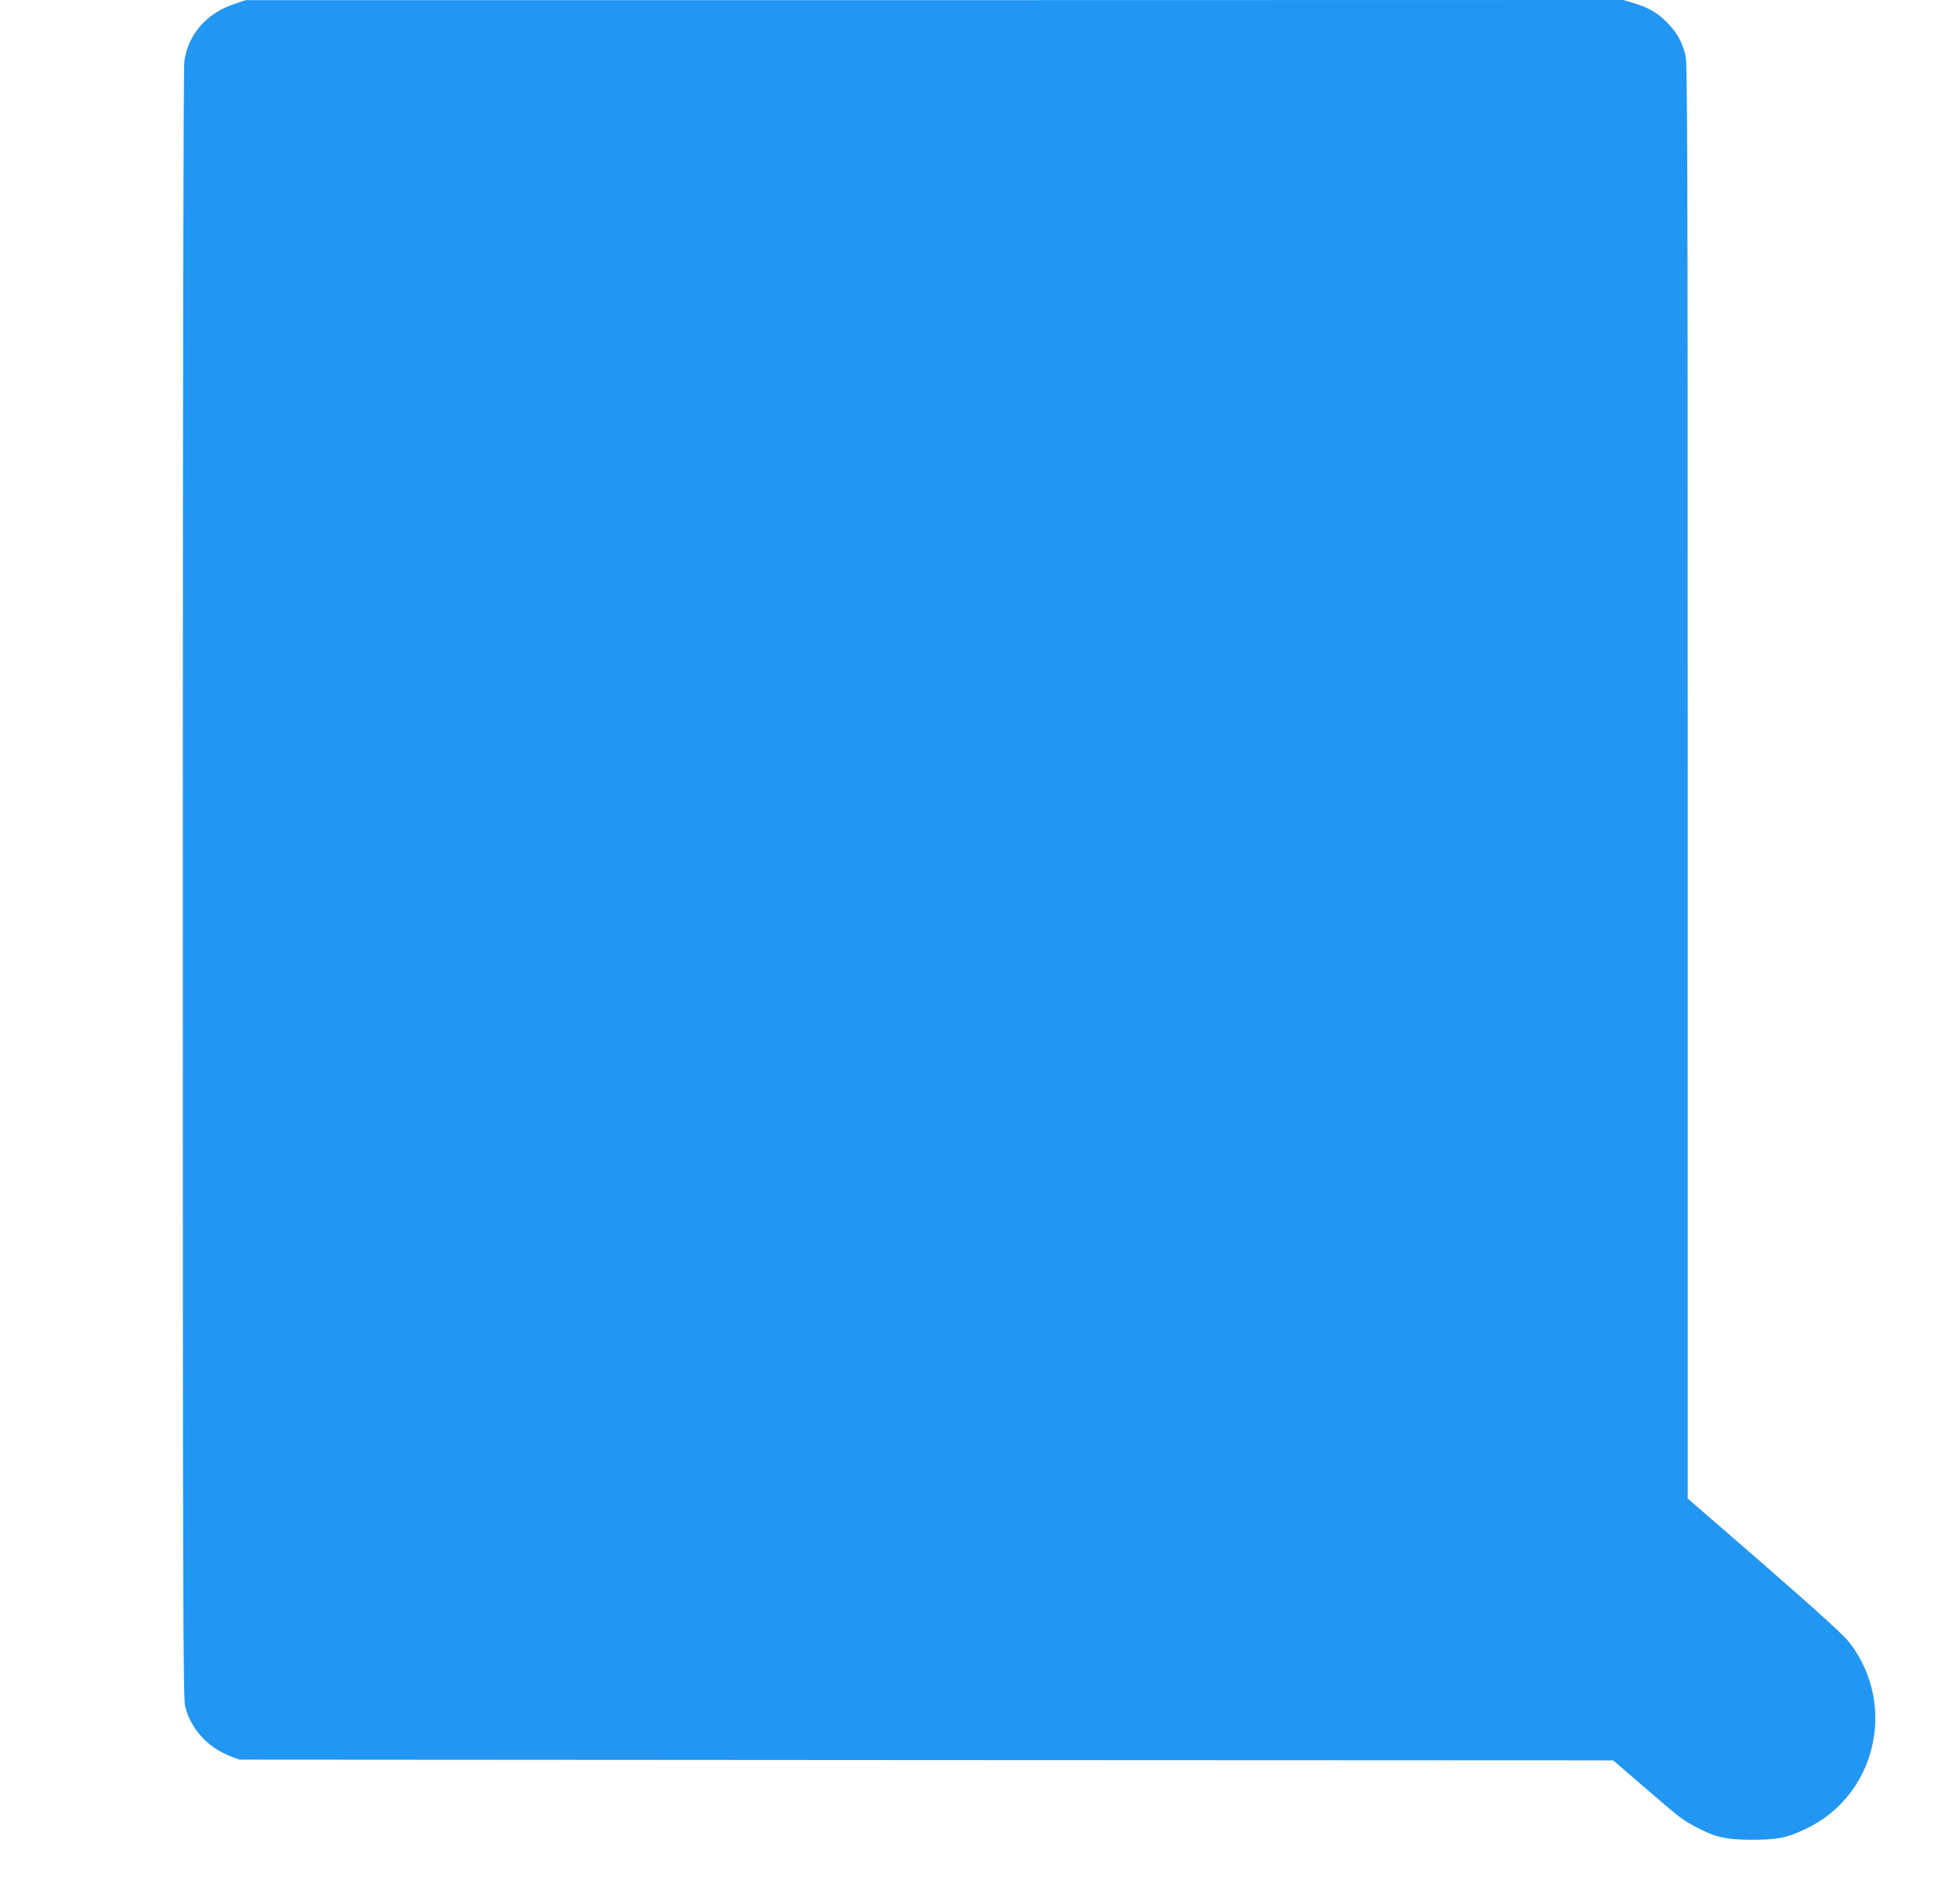 <?xml version="1.0" standalone="no"?>
<!DOCTYPE svg PUBLIC "-//W3C//DTD SVG 20010904//EN"
 "http://www.w3.org/TR/2001/REC-SVG-20010904/DTD/svg10.dtd">
<svg version="1.0" xmlns="http://www.w3.org/2000/svg"
 width="1280pt" height="1260pt" viewBox="0 0 1280 1260"
 preserveAspectRatio="xMidYMid meet">
<g transform="translate(0,1260) scale(0.1,-0.1)"
fill="#2196f3" stroke="none">
<path d="M1552 12574 c-185 -61 -306 -200 -332 -379 -6 -46 -10 -1888 -10
-5445 0 -4768 2 -5382 15 -5439 36 -152 148 -275 304 -335 l56 -21 4546 -3
4546 -2 195 -168 c249 -215 260 -223 349 -271 130 -70 202 -86 374 -86 170 0
230 12 355 71 464 219 607 813 296 1227 -38 51 -183 183 -563 515 l-513 445 0
4747 c0 4245 -2 4752 -15 4805 -23 88 -51 140 -112 206 -64 69 -131 109 -229
138 l-71 21 -4559 -1 -4559 0 -73 -25z"/>
</g>
</svg>
